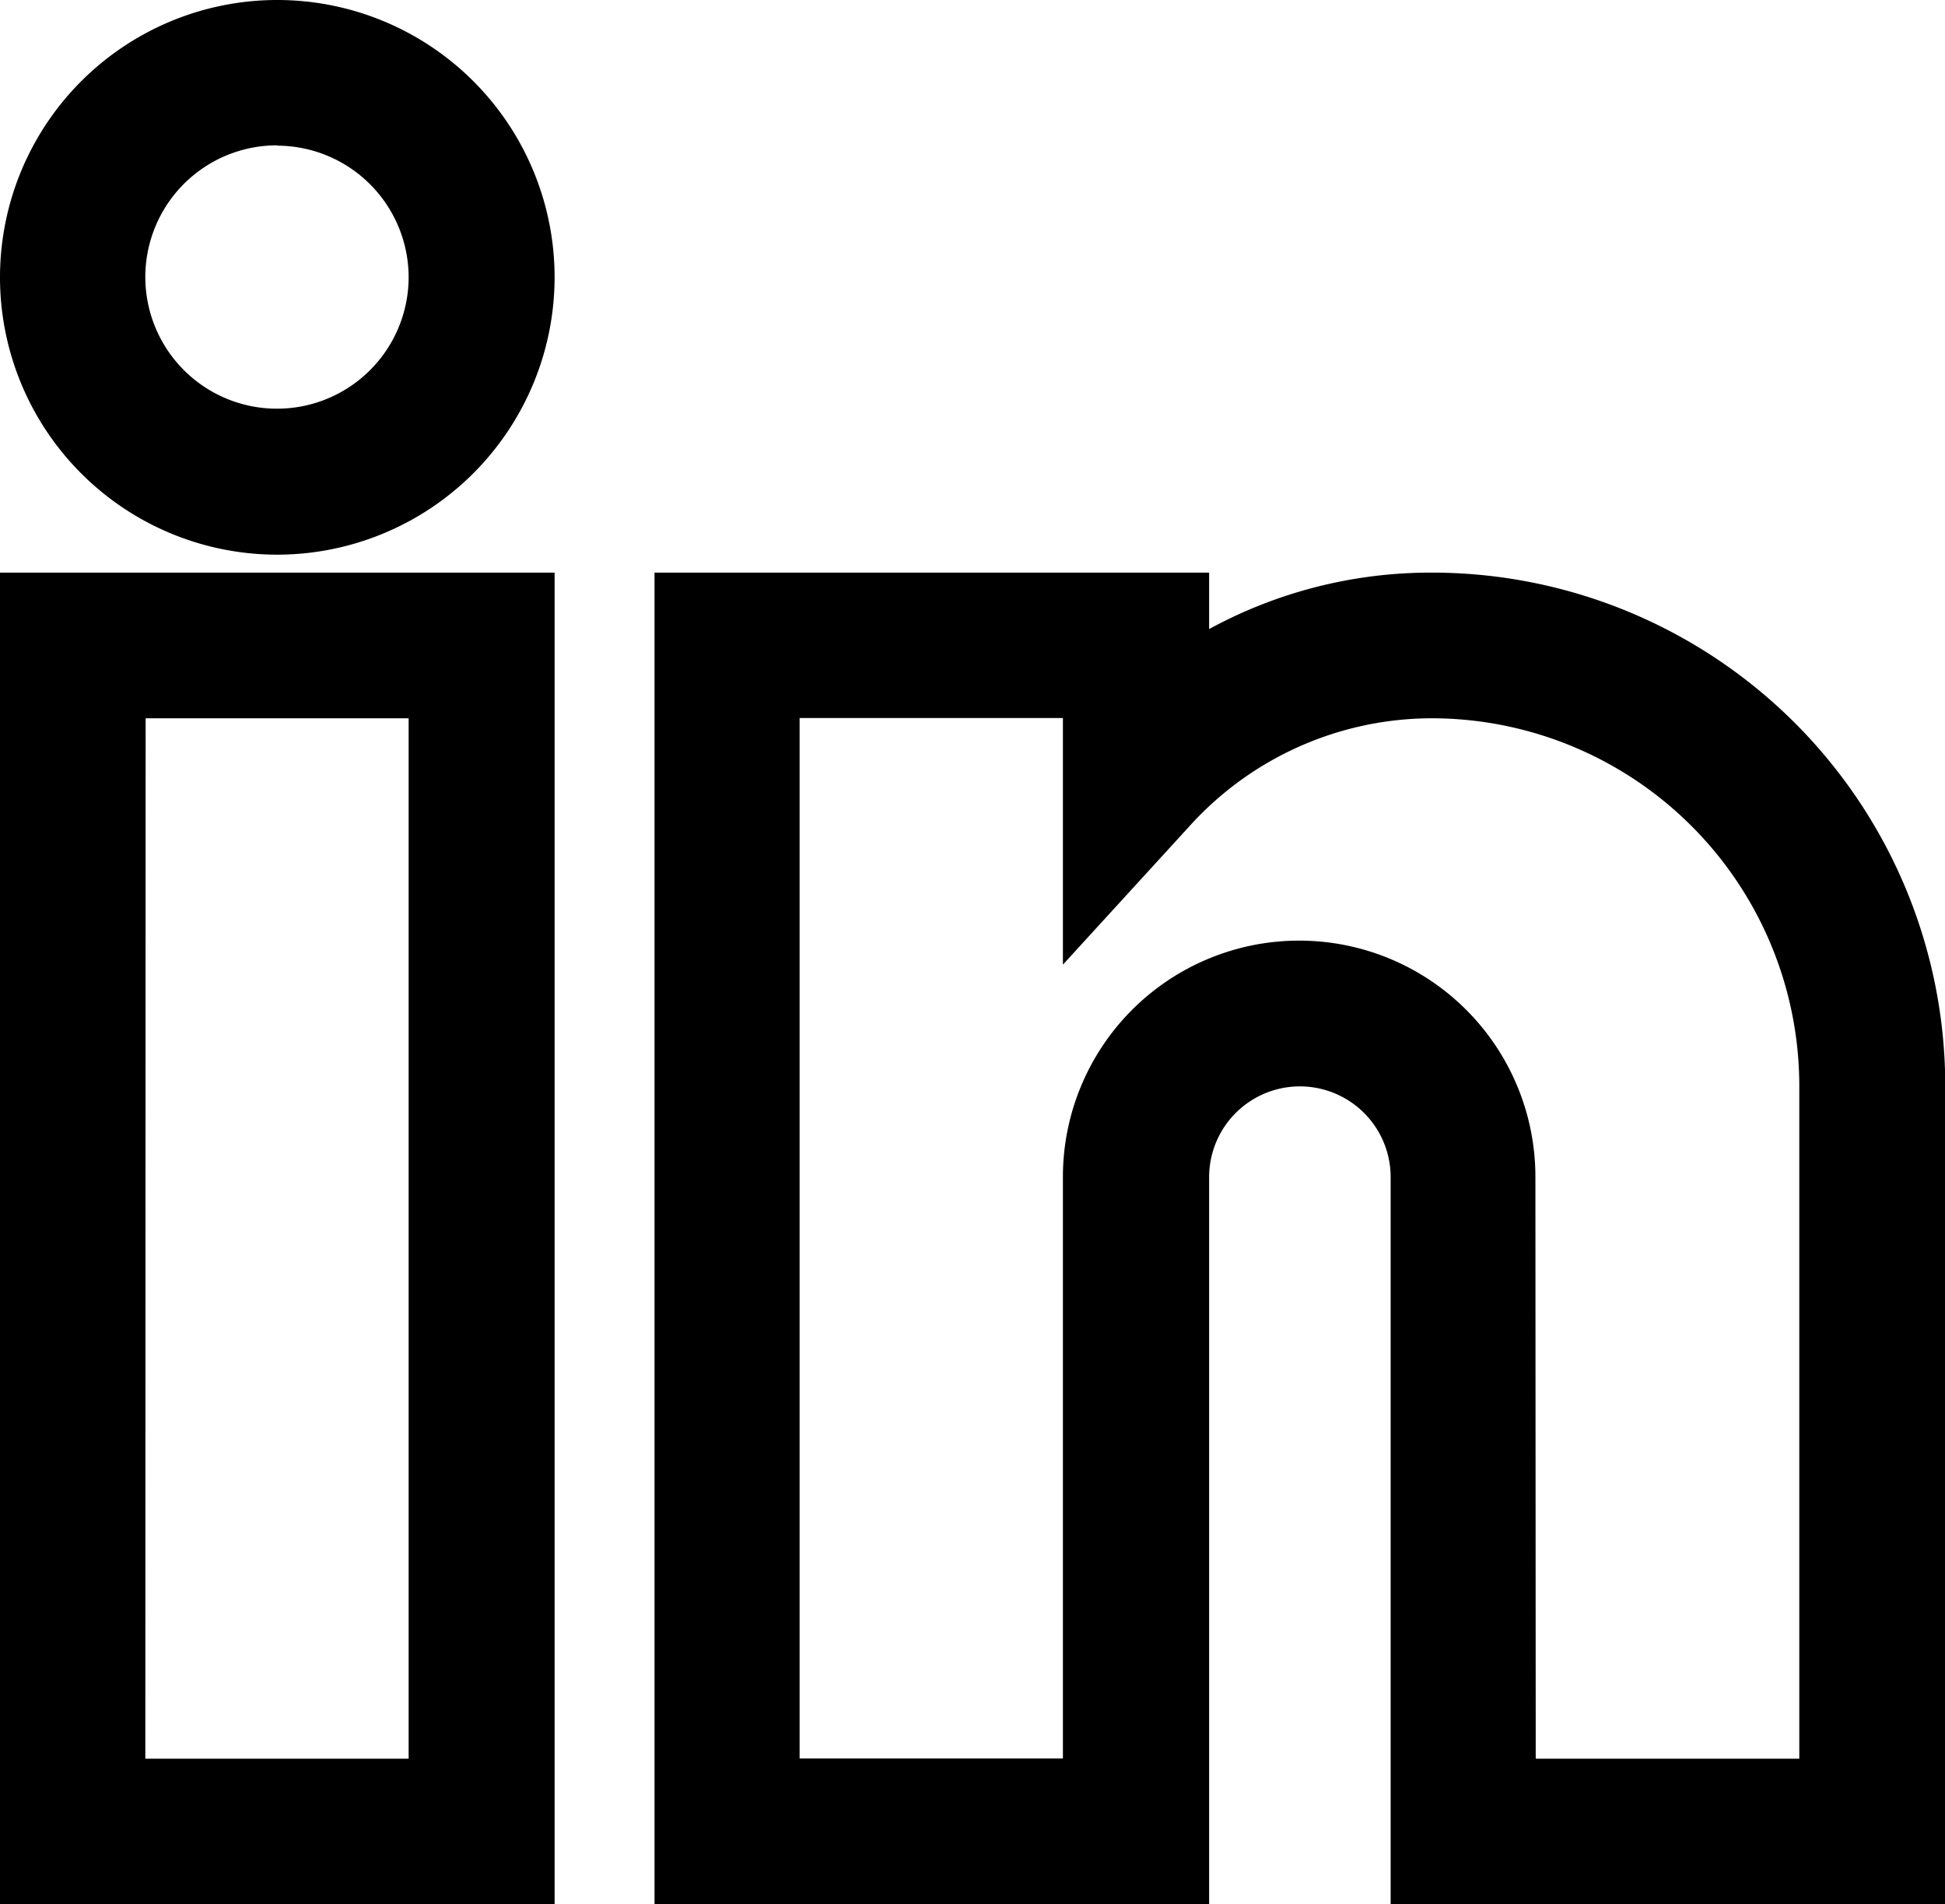 <svg xmlns="http://www.w3.org/2000/svg" width="30.462" height="29.822" viewBox="0 0 30.462 29.822">
  <g id="linkedin" transform="translate(0.5 0.168)">
    <path id="Tracé_437" data-name="Tracé 437" d="M7.686,169.523H0V149.668H7.686Zm-6.4-1.281H6.4V150.949H1.281Zm0,0" transform="translate(0 -140.369)"/>
    <path id="Tracé_437_-_Contour" data-name="Tracé 437 - Contour" d="M8.186,170.023H-.5V149.168H8.186Zm-7.686-1H7.186V150.168H.5Zm6.4-.281H.781V150.449H6.9Zm-5.124-1H5.9V151.449H1.781Z" transform="translate(0 -140.369)"/>
    <path id="Tracé_438" data-name="Tracé 438" d="M189.882,169.523H182.2V158.635a1.921,1.921,0,0,0-3.843,0v10.888h-7.686V149.668h7.686v1.289a6.8,6.8,0,0,1,3.987-1.289,7.539,7.539,0,0,1,7.542,7.518Zm-6.4-1.281H188.6V157.186a6.252,6.252,0,0,0-6.261-6.237,5.622,5.622,0,0,0-4.163,1.865l-1.1,1.209v-3.074h-5.124v17.293h5.124v-9.607a3.2,3.2,0,0,1,6.4,0Zm0,0" transform="translate(-160.42 -140.369)"/>
    <path id="Tracé_438_-_Contour" data-name="Tracé 438 - Contour" d="M190.382,170.023H181.7V158.635a1.421,1.421,0,0,0-2.843,0v11.388h-8.686V149.168h8.686v.884a7.247,7.247,0,0,1,3.483-.884,8.04,8.04,0,0,1,8.046,8.018Zm-7.686-1h6.686V157.186a7.038,7.038,0,0,0-7.042-7.018,6.263,6.263,0,0,0-3.694,1.194l-.793.573v-1.767h-6.686v18.855h6.686V158.635a2.421,2.421,0,0,1,4.843,0Zm6.4-.281h-6.124V158.635a2.7,2.7,0,0,0-5.4,0v10.107h-6.124V150.449h6.124v2.286l.236-.258a6.112,6.112,0,0,1,4.532-2.028h.008a6.764,6.764,0,0,1,6.752,6.735Zm-5.124-1H188.1V157.186a5.762,5.762,0,0,0-5.752-5.737h-.008a5.123,5.123,0,0,0-3.8,1.7l-1.973,2.158v-3.862h-4.124v16.293h4.124v-9.107a3.7,3.7,0,0,1,7.4,0Z" transform="translate(-160.42 -140.369)"/>
    <path id="Tracé_439" data-name="Tracé 439" d="M3.843,8.018A3.843,3.843,0,1,1,7.686,4.175,3.843,3.843,0,0,1,3.843,8.018Zm0-6.4A2.562,2.562,0,1,0,6.4,4.175,2.562,2.562,0,0,0,3.843,1.613Zm0,0" transform="translate(0)"/>
    <path id="Tracé_439_-_Contour" data-name="Tracé 439 - Contour" d="M3.844,8.518h0A4.343,4.343,0,1,1,8.186,4.175,4.348,4.348,0,0,1,3.843,8.518Zm0-7.686A3.343,3.343,0,1,0,7.186,4.174,3.347,3.347,0,0,0,3.843.832Zm0,6.4A3.062,3.062,0,1,1,6.9,4.175,3.065,3.065,0,0,1,3.843,7.237Zm0-5.124A2.062,2.062,0,1,0,5.9,4.175,2.064,2.064,0,0,0,3.843,2.113Z" transform="translate(0)"/>
  </g>
</svg>
